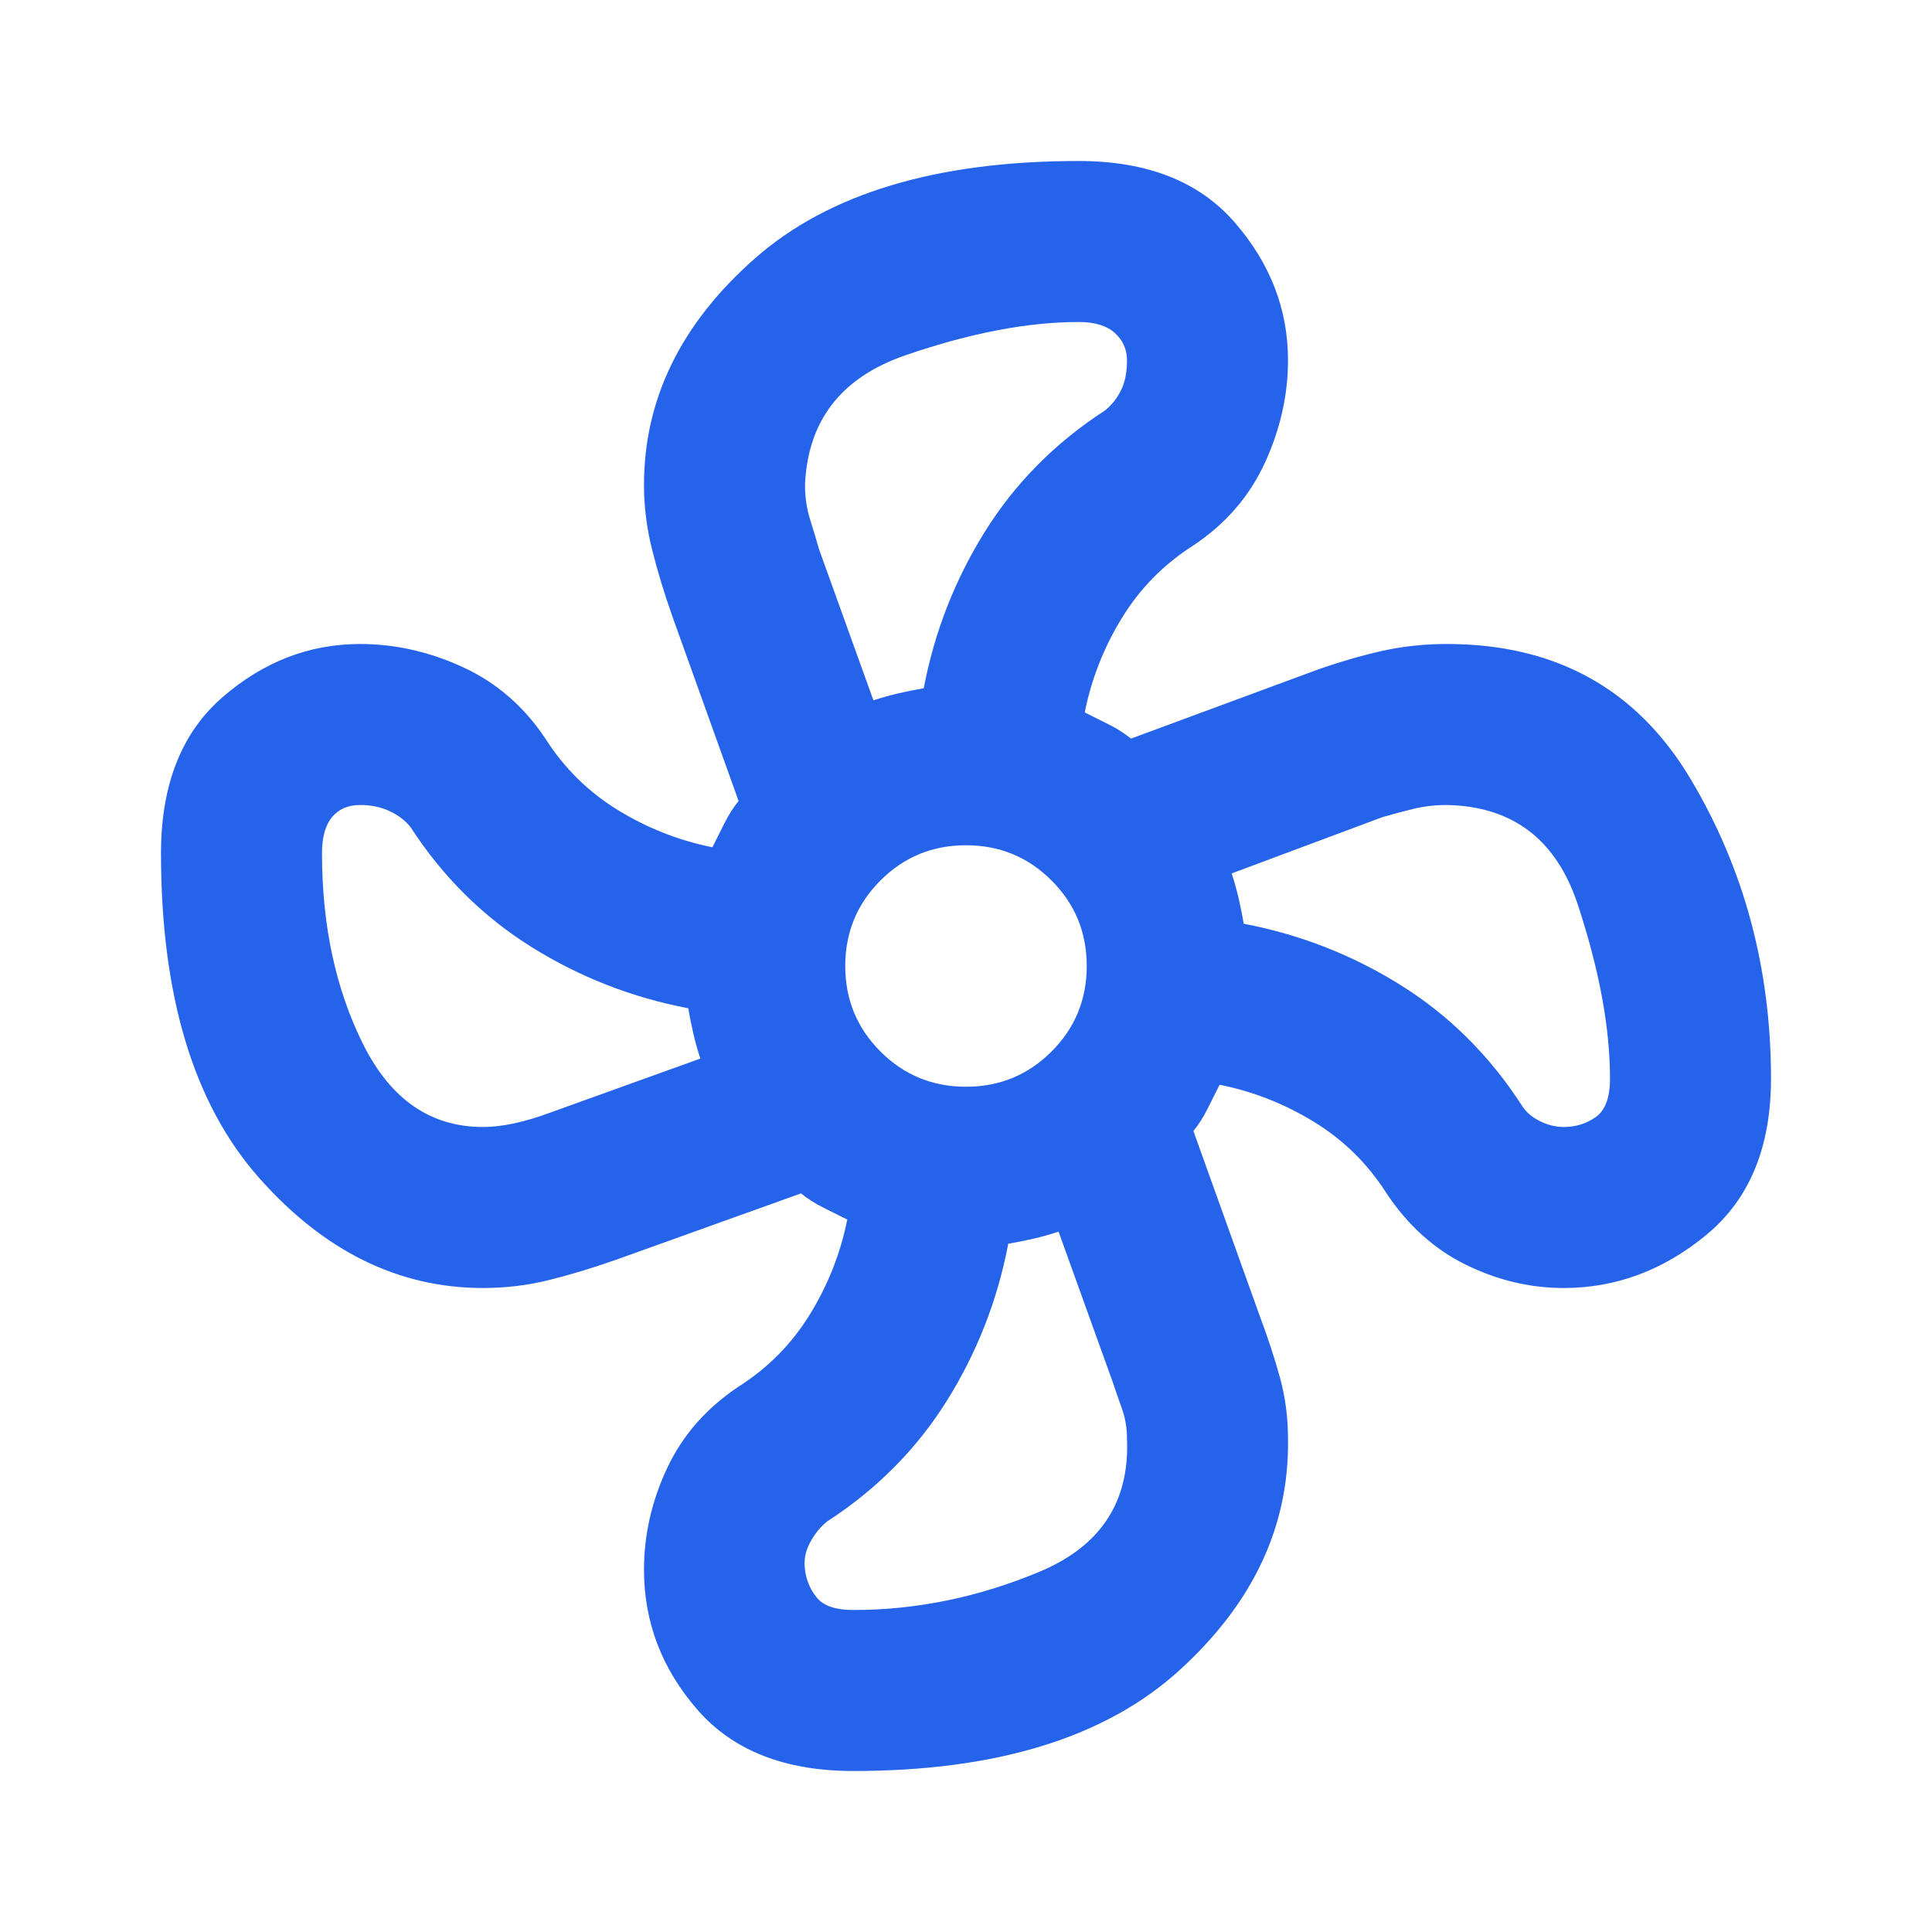 <svg xmlns="http://www.w3.org/2000/svg" height="24" viewBox="0 -960 960 960" width="24" fill="#2563EB"><path d="M424-80q-51 0-77.5-30.5T320-180q0-26 11.5-50.5T367-271q22-14 35.5-36t18.5-47l-12-6q-6-3-11-7l-92 33q-17 6-33 10t-33 4q-63 0-111.5-55T80-536q0-51 30.5-77.5T179-640q26 0 51 11.5t41 35.5q14 22 36 35.5t47 18.5l6-12q3-6 7-11l-33-92q-6-17-10-33t-4-32q0-64 55-112.5T536-880q51 0 77.5 30.5T640-781q0 26-11.5 51T593-689q-22 14-35.5 36T539-606l12 6q6 3 11 7l92-34q17-6 32.5-9.5T719-640q81 0 121 67t40 149q0 51-32 77.5T777-320q-25 0-48.5-11.5T689-367q-14-22-36-35.5T606-421l-6 12q-3 6-7 11l33 92q6 16 10 30.5t4 30.5q1 65-54 115T424-80zm56-340q25 0 42.5-17.5T540-480q0-25-17.5-42.5T480-540q-25 0-42.5 17.5T420-480q0 25 17.5 42.5T480-420zm-46-192q6-2 12.5-3.5T459-618q8-42 30.5-78t59.5-60q5-4 8-10t3-15q0-8-6-13.5t-18-5.5q-38 0-86 16.5T400-719q0 9 2.5 17t4.5 15l27 75zM240-400q14 0 33-7l75-27q-2-6-3.5-12.5T342-459q-42-8-78-30.5T204-549q-4-5-10.5-8t-14.5-3q-9 0-14 6t-5 18q0 54 20.5 95t59.5 41zm184 240q47 0 92.5-19t43.5-66q0-8-2.5-15t-4.5-13l-27-75q-6 2-12.5 3.5T501-342q-8 42-30.5 78T411-204q-5 4-8.5 10.5T400-180q1 8 6 14t18 6zm353-240q9 0 16-5t7-19q0-38-16-86.5T719-560q-9 0-17 2t-15 4l-75 28q2 6 3.5 12.5T618-501q42 8 78 30.5t60 59.5q3 5 9 8t12 3zM618-501zM459-618zM342-459zm159 117z"/></svg>